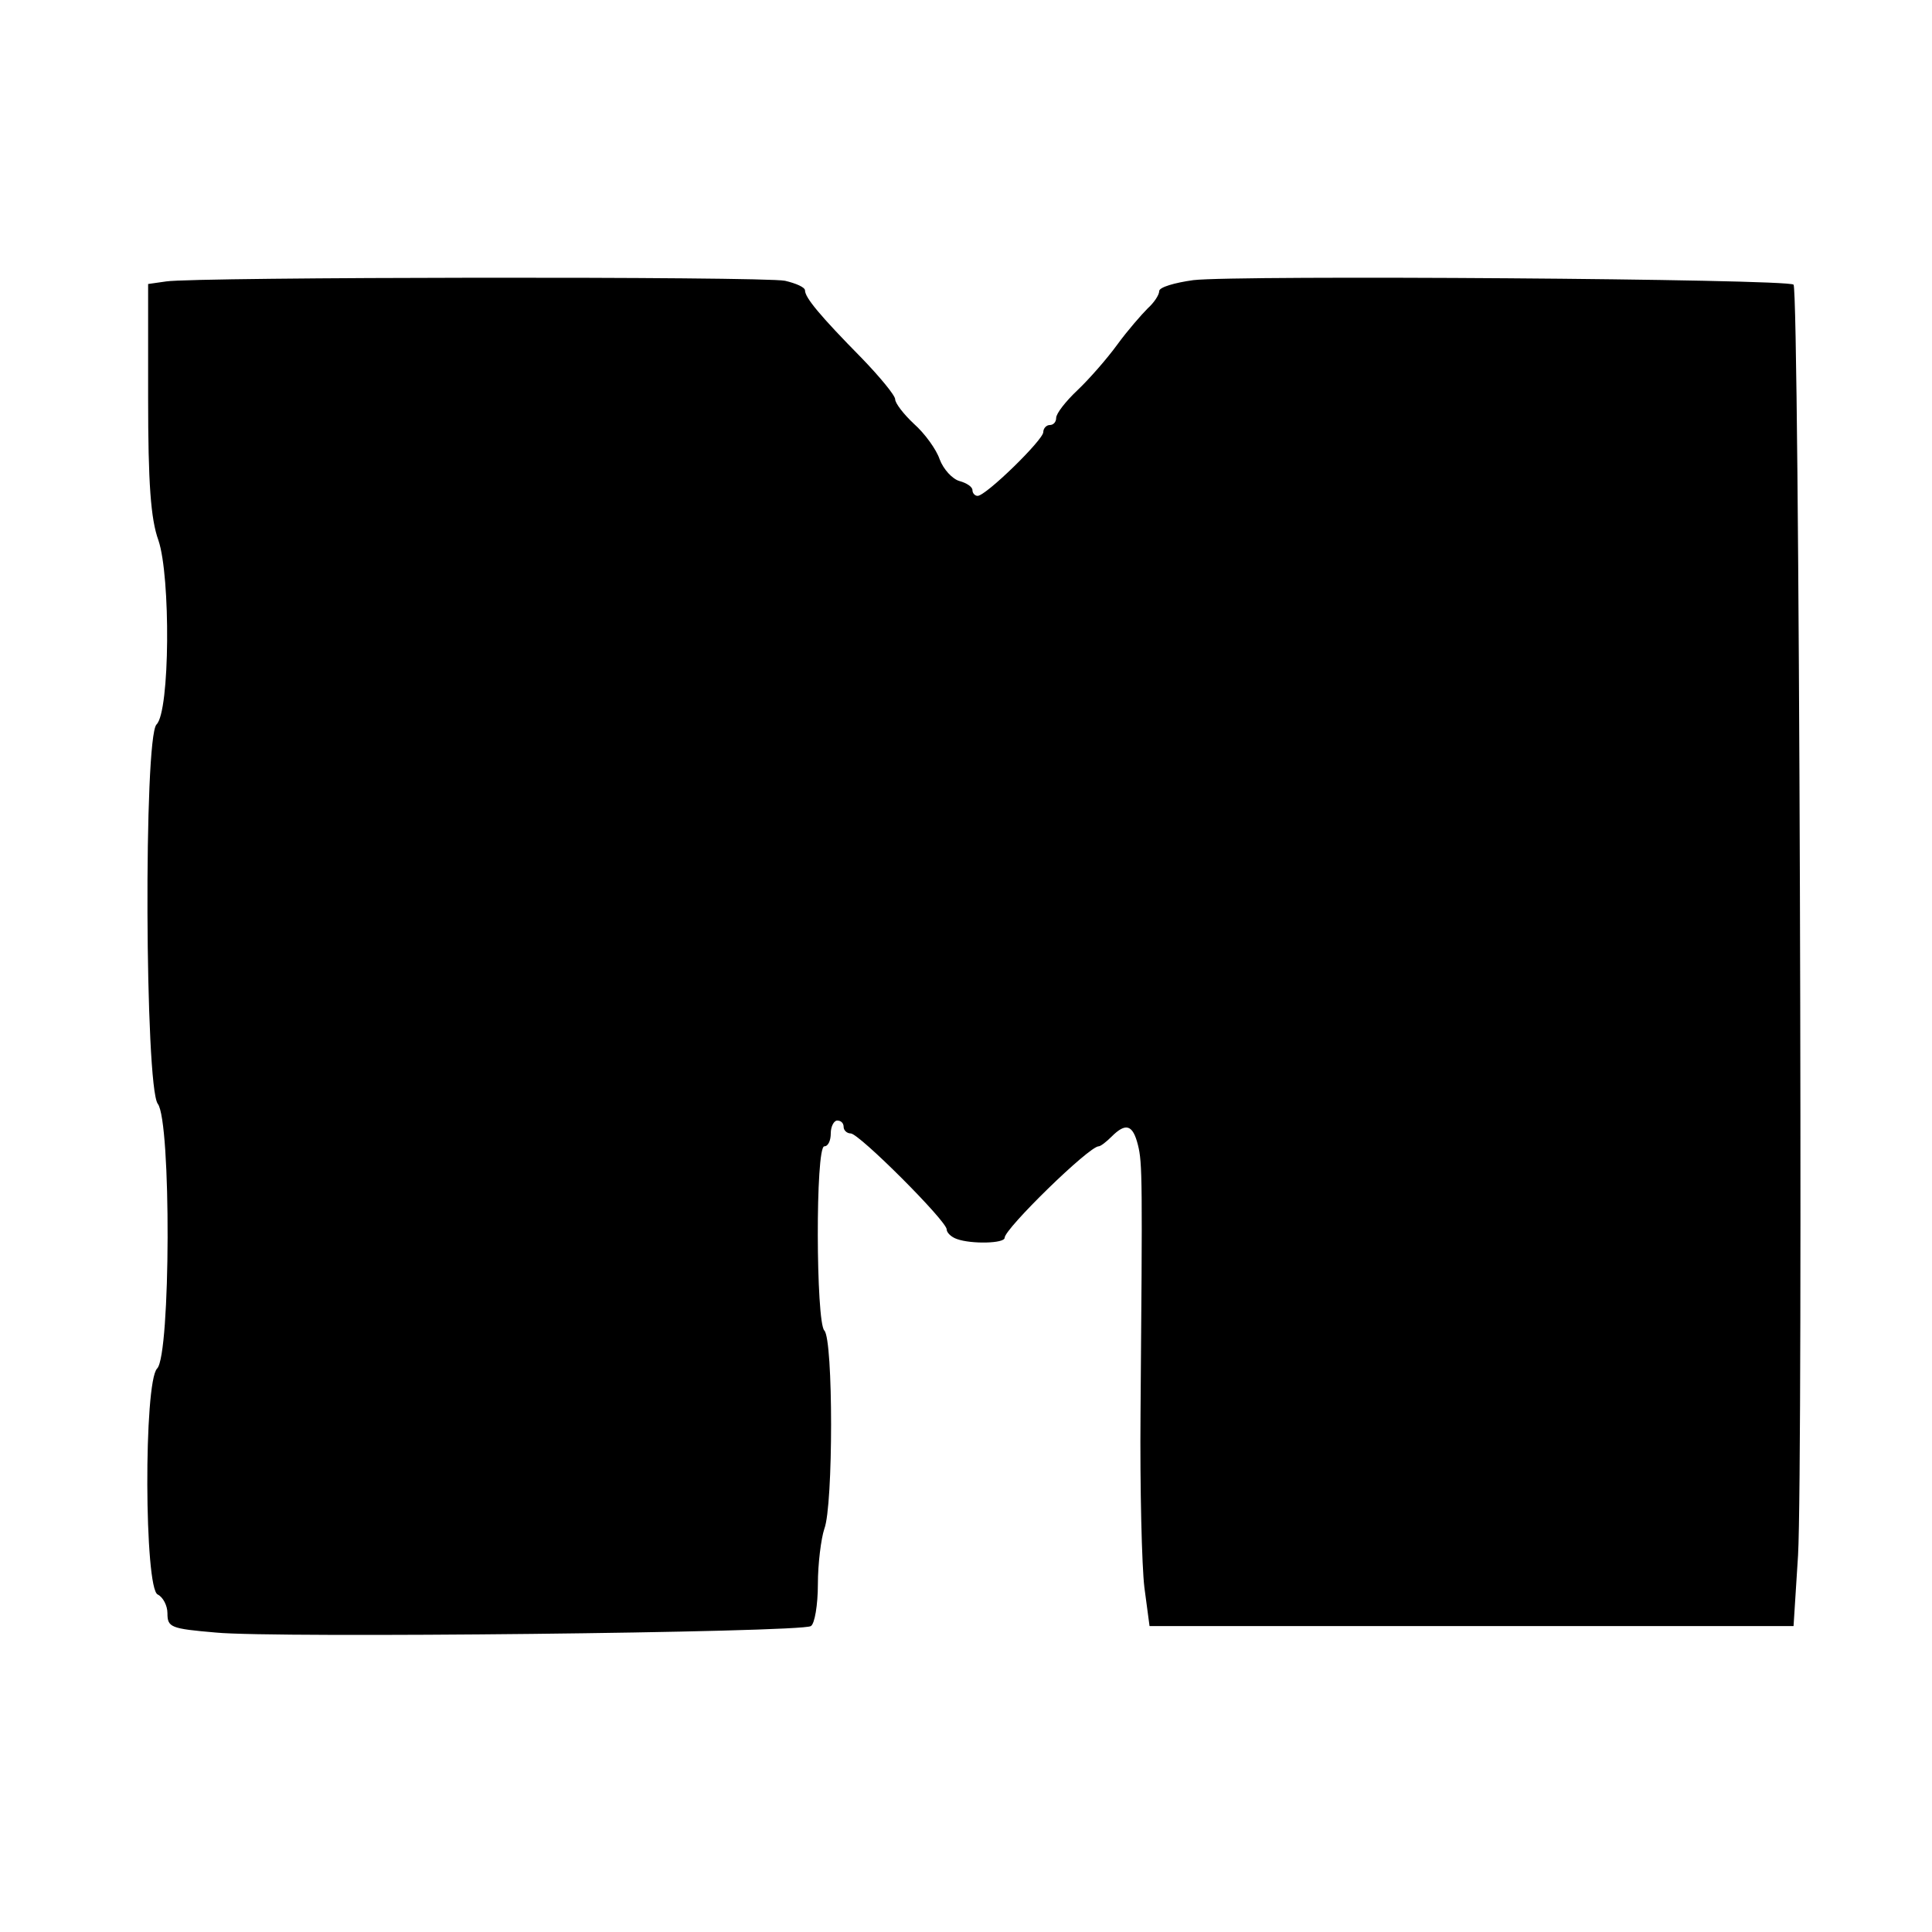 <?xml version="1.0" standalone="no"?>
<!DOCTYPE svg PUBLIC "-//W3C//DTD SVG 20010904//EN"
 "http://www.w3.org/TR/2001/REC-SVG-20010904/DTD/svg10.dtd">
<svg version="1.0" xmlns="http://www.w3.org/2000/svg"
 width="300pt" height="300pt" viewBox="0 0 300 300"
 preserveAspectRatio="xMidYMid meet">
<g transform="translate(0,300) scale(0.1,-0.1)"
fill="#000000" stroke="none">
<path d="M258 2563 l-28 -4 0 -177 c0 -132 4 -188 16 -221 19 -56 18 -266 -3
-286 -20 -21 -18 -562 2 -589 21 -27 20 -390 -1 -411 -21 -21 -20 -343 1 -351
8 -4 15 -17 15 -29 0 -22 5 -24 75 -30 90 -9 909 0 924 10 6 3 11 33 11 65 0
32 5 71 10 86 14 36 14 294 0 308 -13 13 -14 286 0 286 6 0 10 9 10 20 0 11 5
20 10 20 6 0 10 -4 10 -10 0 -5 5 -10 11 -10 13 0 149 -136 149 -149 0 -5 7
-12 16 -15 22 -8 74 -7 74 2 0 14 131 142 146 142 3 0 12 7 20 15 22 22 33 19
41 -13 7 -28 7 -53 4 -417 -1 -116 2 -237 6 -270 l8 -60 500 0 500 0 7 110 c8
139 2 1964 -7 1973 -9 9 -865 15 -932 7 -29 -4 -53 -11 -53 -17 0 -6 -8 -18
-18 -27 -9 -9 -31 -34 -47 -56 -16 -22 -44 -54 -62 -71 -18 -17 -33 -36 -33
-43 0 -6 -4 -11 -10 -11 -5 0 -10 -5 -10 -11 0 -12 -89 -99 -102 -99 -4 0 -8
4 -8 9 0 5 -9 11 -20 14 -11 3 -25 18 -31 34 -5 15 -23 40 -40 55 -16 15 -29
32 -29 38 0 6 -24 35 -52 64 -65 66 -88 94 -88 105 0 5 -14 11 -31 15 -34 7
-916 6 -961 -1z"/>
</g>
</svg>
